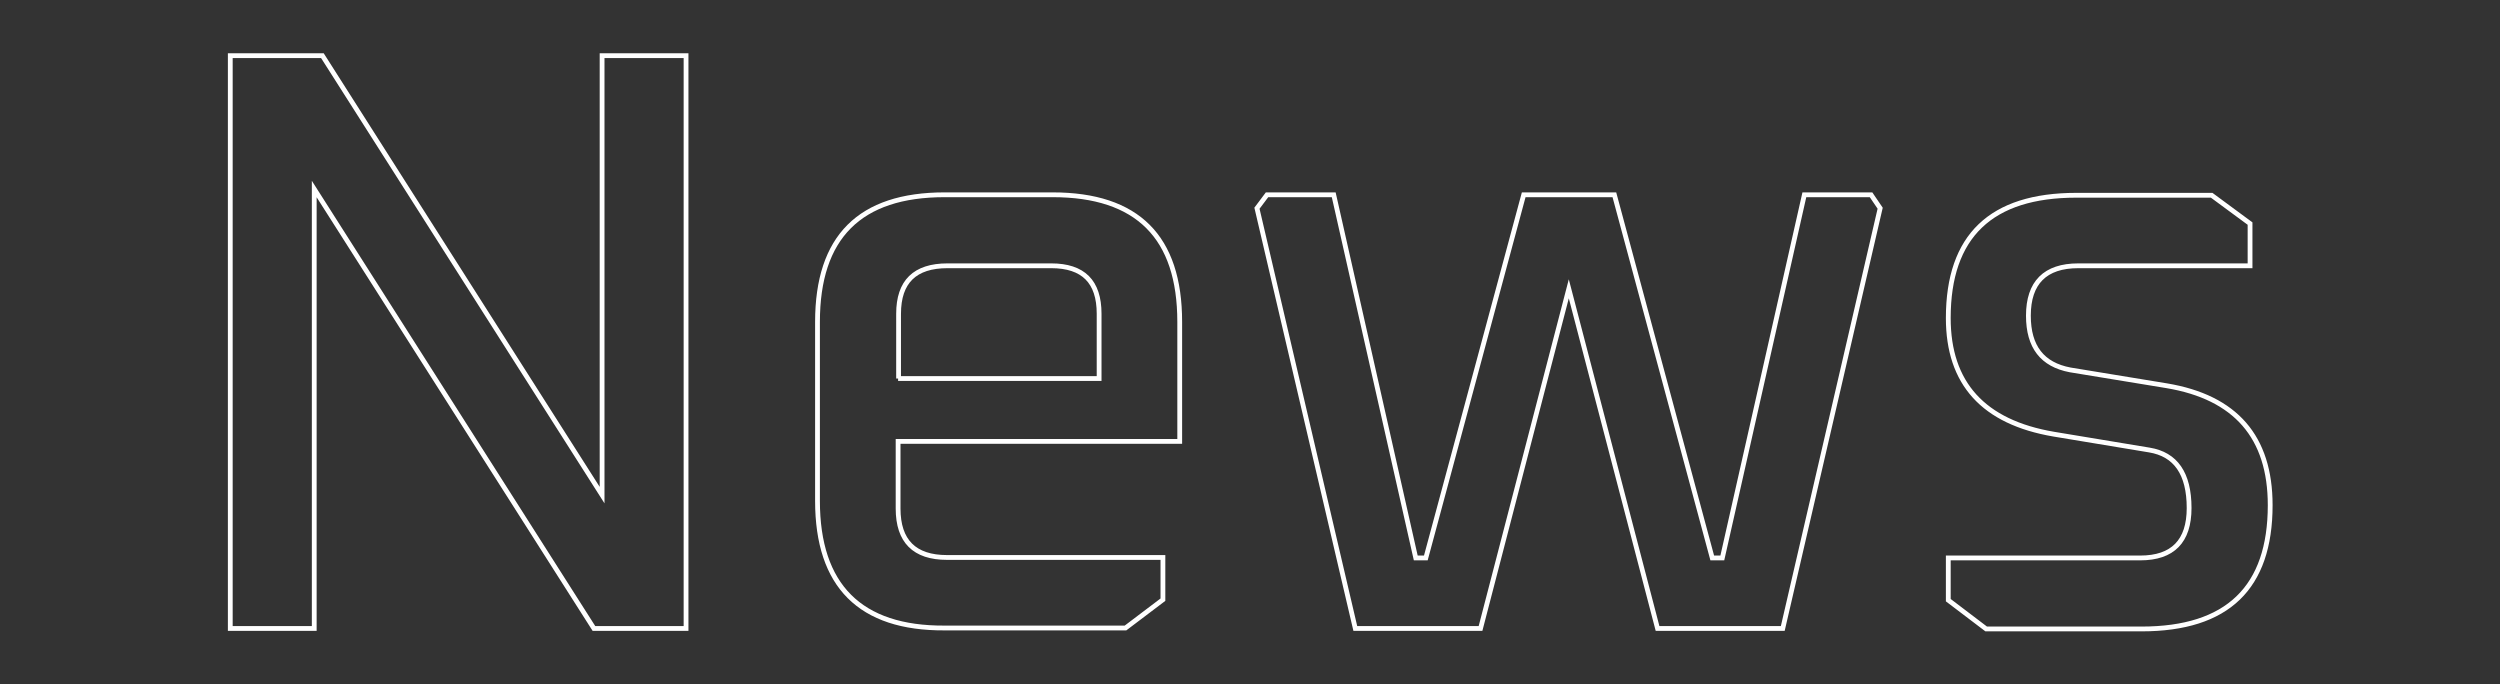 <svg xmlns="http://www.w3.org/2000/svg" xmlns:xlink="http://www.w3.org/1999/xlink" id="Warstwa_1" x="0px" y="0px" viewBox="0 0 521.1 142.6" style="enable-background:new 0 0 521.1 142.6;" xml:space="preserve"><rect x="0" y="0" width="521.1" height="142.6" fill="#333333" stroke="none"/><style type="text/css">	.st0{fill:none;stroke:#FFFFFF;}</style><g>	<path class="st0" d="M48,131V11.6h19.2l58.3,91.6V11.6h17.5V131h-19.2L65.5,39.4V131H48z"></path>	<path class="st0" d="M170.4,104.4V67.1c0-17.7,8.8-26.5,26.5-26.5h22.5c17.7,0,26.5,8.8,26.5,26.5v24.9h-58.7v14  c0,6.8,3.4,10.2,10.2,10.2h45v8.8l-7.8,5.9h-37.7C179.3,131,170.4,122.1,170.4,104.4z M187.2,78.9h41.9V65.4c0-6.7-3.3-10-10-10  h-21.6c-6.8,0-10.2,3.3-10.2,10V78.9z"></path>	<path class="st0" d="M262,43.4l2.1-2.8H278l17.1,75.7h2.1l20.4-75.7h18.9l20.4,75.7h2.1l17.1-75.7H390l1.9,2.8L371.6,131h-26.1  L327,60.2L308.6,131h-26.1L262,43.4z"></path>	<path class="st0" d="M406.1,125.1v-8.8h40c6.8,0,10.2-3.5,10.2-10.4c0-7.2-2.8-11.2-8.3-12.1l-19.9-3.3c-14.7-2.5-22-10.6-22-24.2  c0-17.1,8.9-25.6,26.7-25.6H461l8,5.9v8.8h-35.8c-6.9,0-10.4,3.5-10.4,10.4c0,6.5,2.9,10.2,8.7,11.3l20.1,3.3  c14.4,2.4,21.6,10.7,21.6,24.9c0,17.2-8.9,25.8-26.8,25.8H414L406.1,125.1z"></path></g></svg>